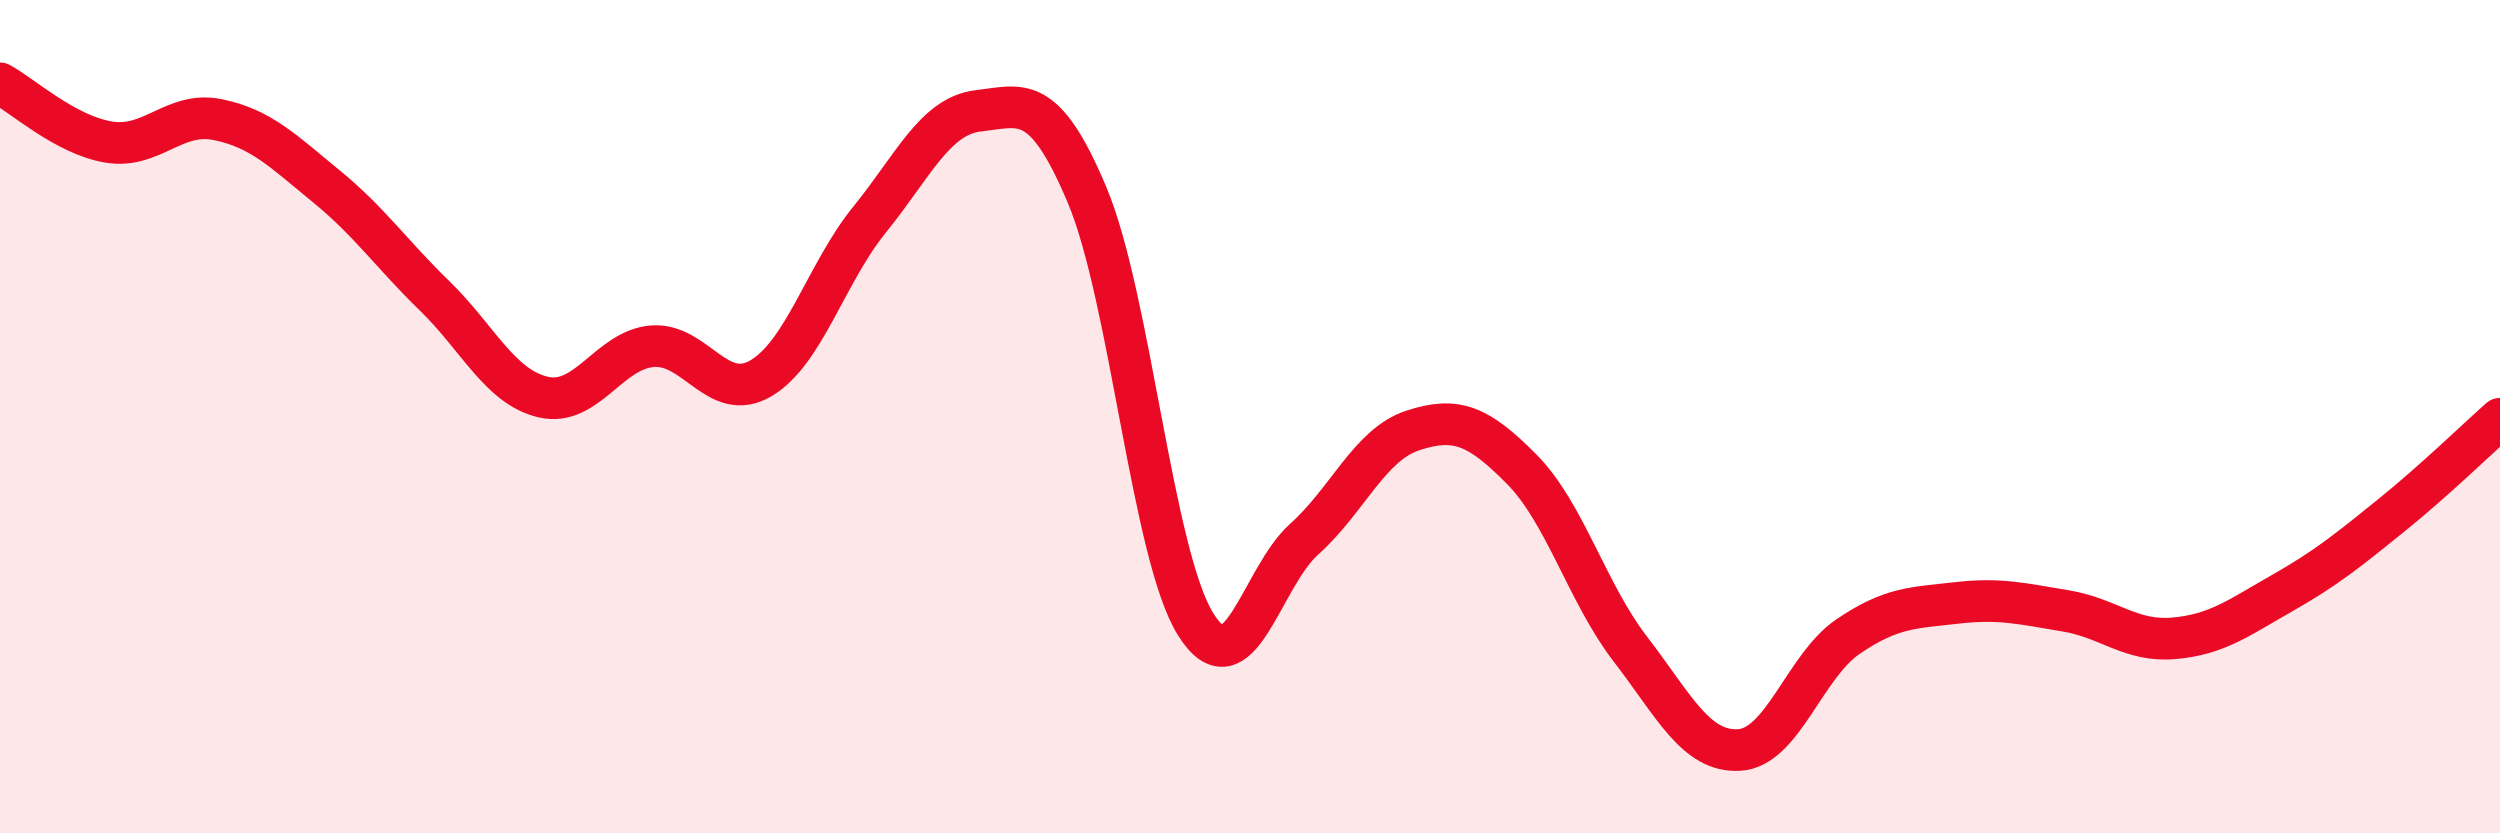 
    <svg width="60" height="20" viewBox="0 0 60 20" xmlns="http://www.w3.org/2000/svg">
      <path
        d="M 0,2 C 0.52,2.28 1.57,3.24 2.61,3.41 C 3.65,3.58 4.18,2.66 5.22,2.87 C 6.26,3.08 6.79,3.62 7.83,4.47 C 8.87,5.32 9.39,6.09 10.43,7.1 C 11.47,8.11 12,9.29 13.04,9.53 C 14.08,9.77 14.61,8.4 15.65,8.31 C 16.69,8.22 17.22,9.69 18.26,9.08 C 19.3,8.47 19.83,6.55 20.87,5.27 C 21.91,3.99 22.44,2.78 23.48,2.66 C 24.52,2.54 25.05,2.21 26.09,4.68 C 27.13,7.15 27.66,13.34 28.7,14.99 C 29.74,16.64 30.26,13.87 31.3,12.94 C 32.34,12.01 32.87,10.67 33.91,10.33 C 34.95,9.99 35.48,10.21 36.52,11.26 C 37.56,12.31 38.09,14.23 39.13,15.58 C 40.17,16.93 40.7,18.06 41.74,18 C 42.78,17.94 43.31,15.99 44.35,15.28 C 45.39,14.57 45.92,14.59 46.96,14.47 C 48,14.35 48.53,14.49 49.57,14.66 C 50.61,14.83 51.13,15.41 52.17,15.32 C 53.21,15.23 53.74,14.82 54.78,14.23 C 55.82,13.64 56.35,13.21 57.39,12.37 C 58.43,11.53 59.48,10.51 60,10.05L60 20L0 20Z"
        fill="#EB0A25"
        opacity="0.1"
        stroke-linecap="round"
        stroke-linejoin="round"
      />
      <path
        d="M 0,2 C 0.52,2.28 1.57,3.24 2.61,3.41 C 3.65,3.58 4.18,2.66 5.22,2.87 C 6.26,3.08 6.79,3.62 7.83,4.47 C 8.87,5.32 9.39,6.09 10.43,7.1 C 11.47,8.11 12,9.29 13.04,9.53 C 14.08,9.77 14.61,8.4 15.65,8.31 C 16.69,8.22 17.22,9.69 18.26,9.08 C 19.3,8.47 19.83,6.55 20.87,5.27 C 21.91,3.99 22.44,2.78 23.48,2.66 C 24.52,2.54 25.05,2.21 26.09,4.68 C 27.13,7.15 27.66,13.34 28.7,14.99 C 29.74,16.64 30.26,13.87 31.3,12.94 C 32.34,12.01 32.87,10.67 33.91,10.33 C 34.95,9.99 35.48,10.21 36.52,11.26 C 37.56,12.31 38.09,14.23 39.13,15.58 C 40.17,16.93 40.7,18.06 41.74,18 C 42.78,17.94 43.31,15.99 44.35,15.28 C 45.39,14.57 45.92,14.59 46.96,14.47 C 48,14.35 48.53,14.49 49.57,14.66 C 50.61,14.83 51.13,15.41 52.17,15.32 C 53.21,15.23 53.74,14.82 54.78,14.23 C 55.82,13.64 56.35,13.21 57.39,12.37 C 58.43,11.53 59.48,10.51 60,10.05"
        stroke="#EB0A25"
        stroke-width="1"
        fill="none"
        stroke-linecap="round"
        stroke-linejoin="round"
      />
    </svg>
  